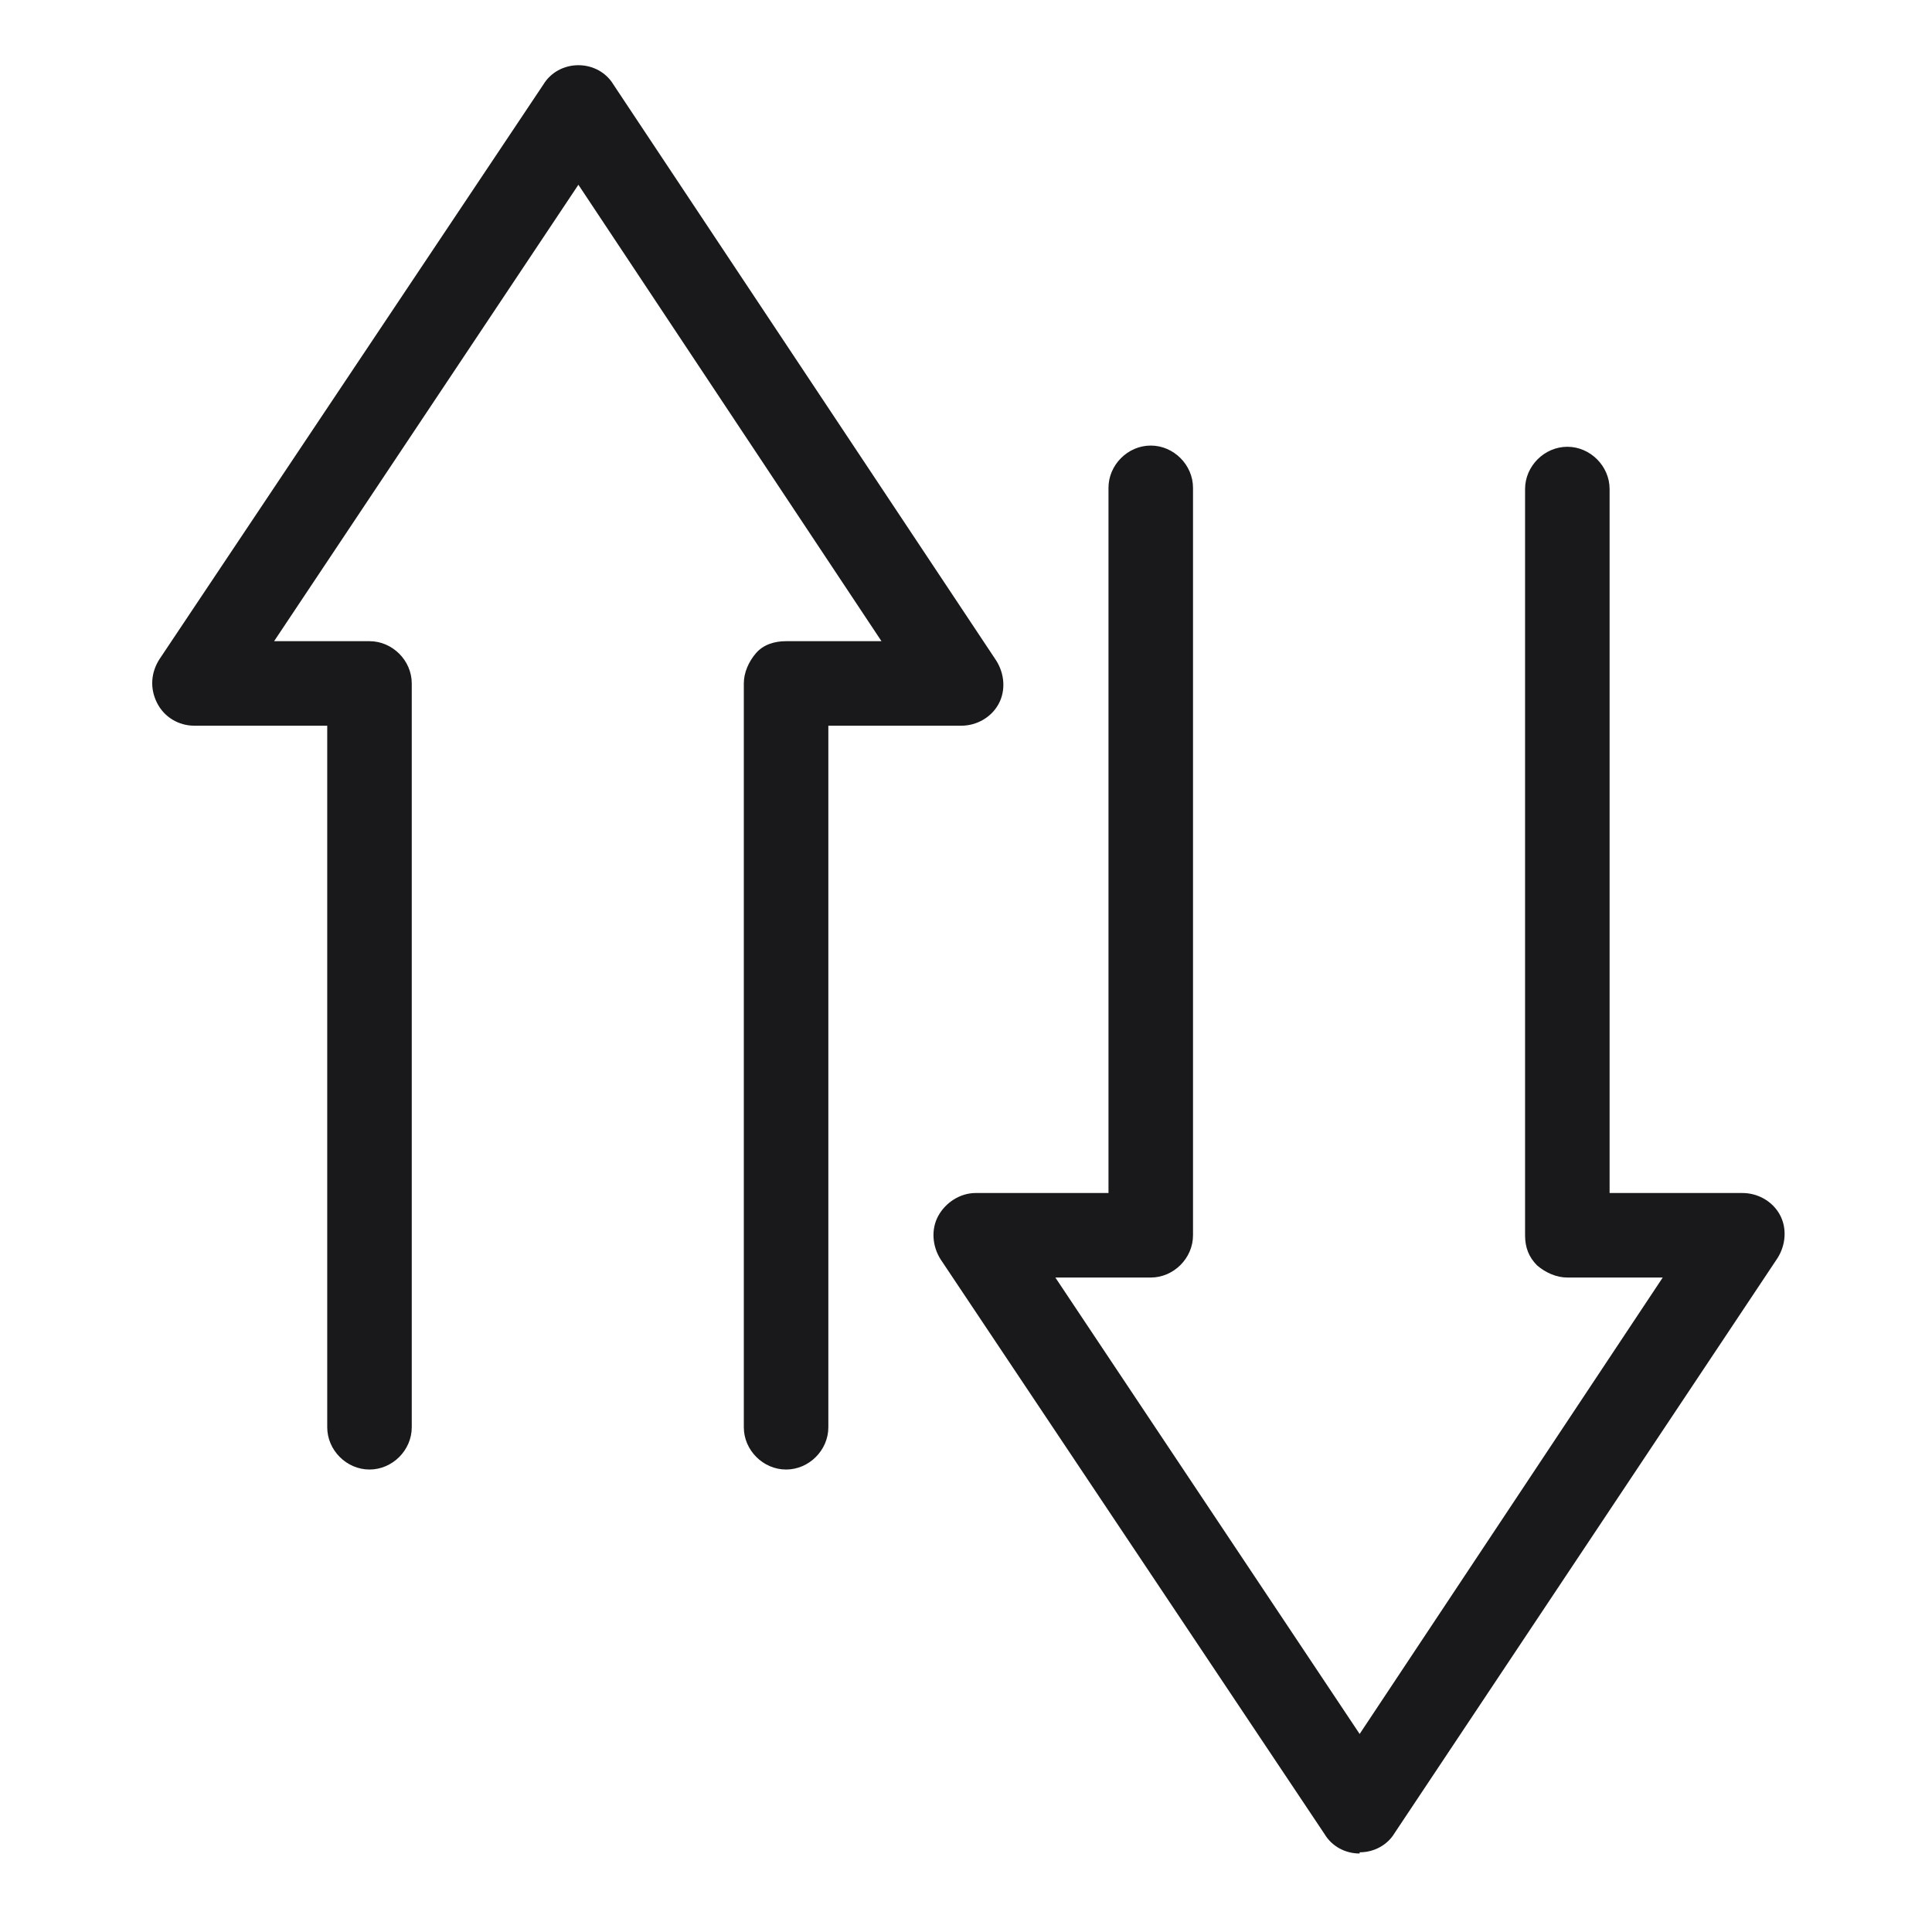 <svg xmlns="http://www.w3.org/2000/svg" fill="none" viewBox="0 0 16 16" height="16" width="16">
<path fill="#19191C" d="M11.26 15.35C11.14 15.35 11.03 15.29 10.97 15.19L7.79 10.43C7.72 10.32 7.71 10.18 7.77 10.07C7.83 9.96 7.95 9.88 8.08 9.88H9.18V4.04C9.18 3.85 9.34 3.69 9.53 3.69C9.72 3.69 9.88 3.85 9.88 4.04V10.23C9.88 10.42 9.72 10.58 9.53 10.58H8.74L11.26 14.36L13.77 10.58H12.98C12.89 10.58 12.8 10.54 12.73 10.48C12.66 10.41 12.63 10.33 12.63 10.23V4.05C12.63 3.86 12.79 3.7 12.98 3.7C13.17 3.7 13.33 3.86 13.33 4.05V9.88H14.43C14.56 9.88 14.68 9.95 14.74 10.06C14.8 10.17 14.79 10.31 14.72 10.42L11.55 15.18C11.49 15.28 11.38 15.34 11.26 15.34V15.35Z"></path>
<path fill="#19191C" d="M6.51 12.17C6.32 12.17 6.16 12.01 6.16 11.82V5.66C6.16 5.57 6.2 5.48 6.26 5.41C6.32 5.34 6.41 5.31 6.51 5.31H7.3L4.79 1.53L2.27 5.31H3.06C3.25 5.31 3.41 5.47 3.41 5.66V11.82C3.41 12.01 3.25 12.17 3.06 12.17C2.87 12.17 2.71 12.01 2.71 11.82V6.01H1.61C1.48 6.01 1.36 5.94 1.3 5.82C1.24 5.7 1.25 5.57 1.32 5.46L4.5 0.7C4.56 0.6 4.67 0.54 4.79 0.54C4.91 0.54 5.02 0.6 5.08 0.7L8.25 5.47C8.32 5.58 8.33 5.72 8.27 5.83C8.21 5.94 8.09 6.01 7.96 6.01H6.86V11.82C6.86 12.01 6.7 12.17 6.51 12.17Z"></path>
</svg>
